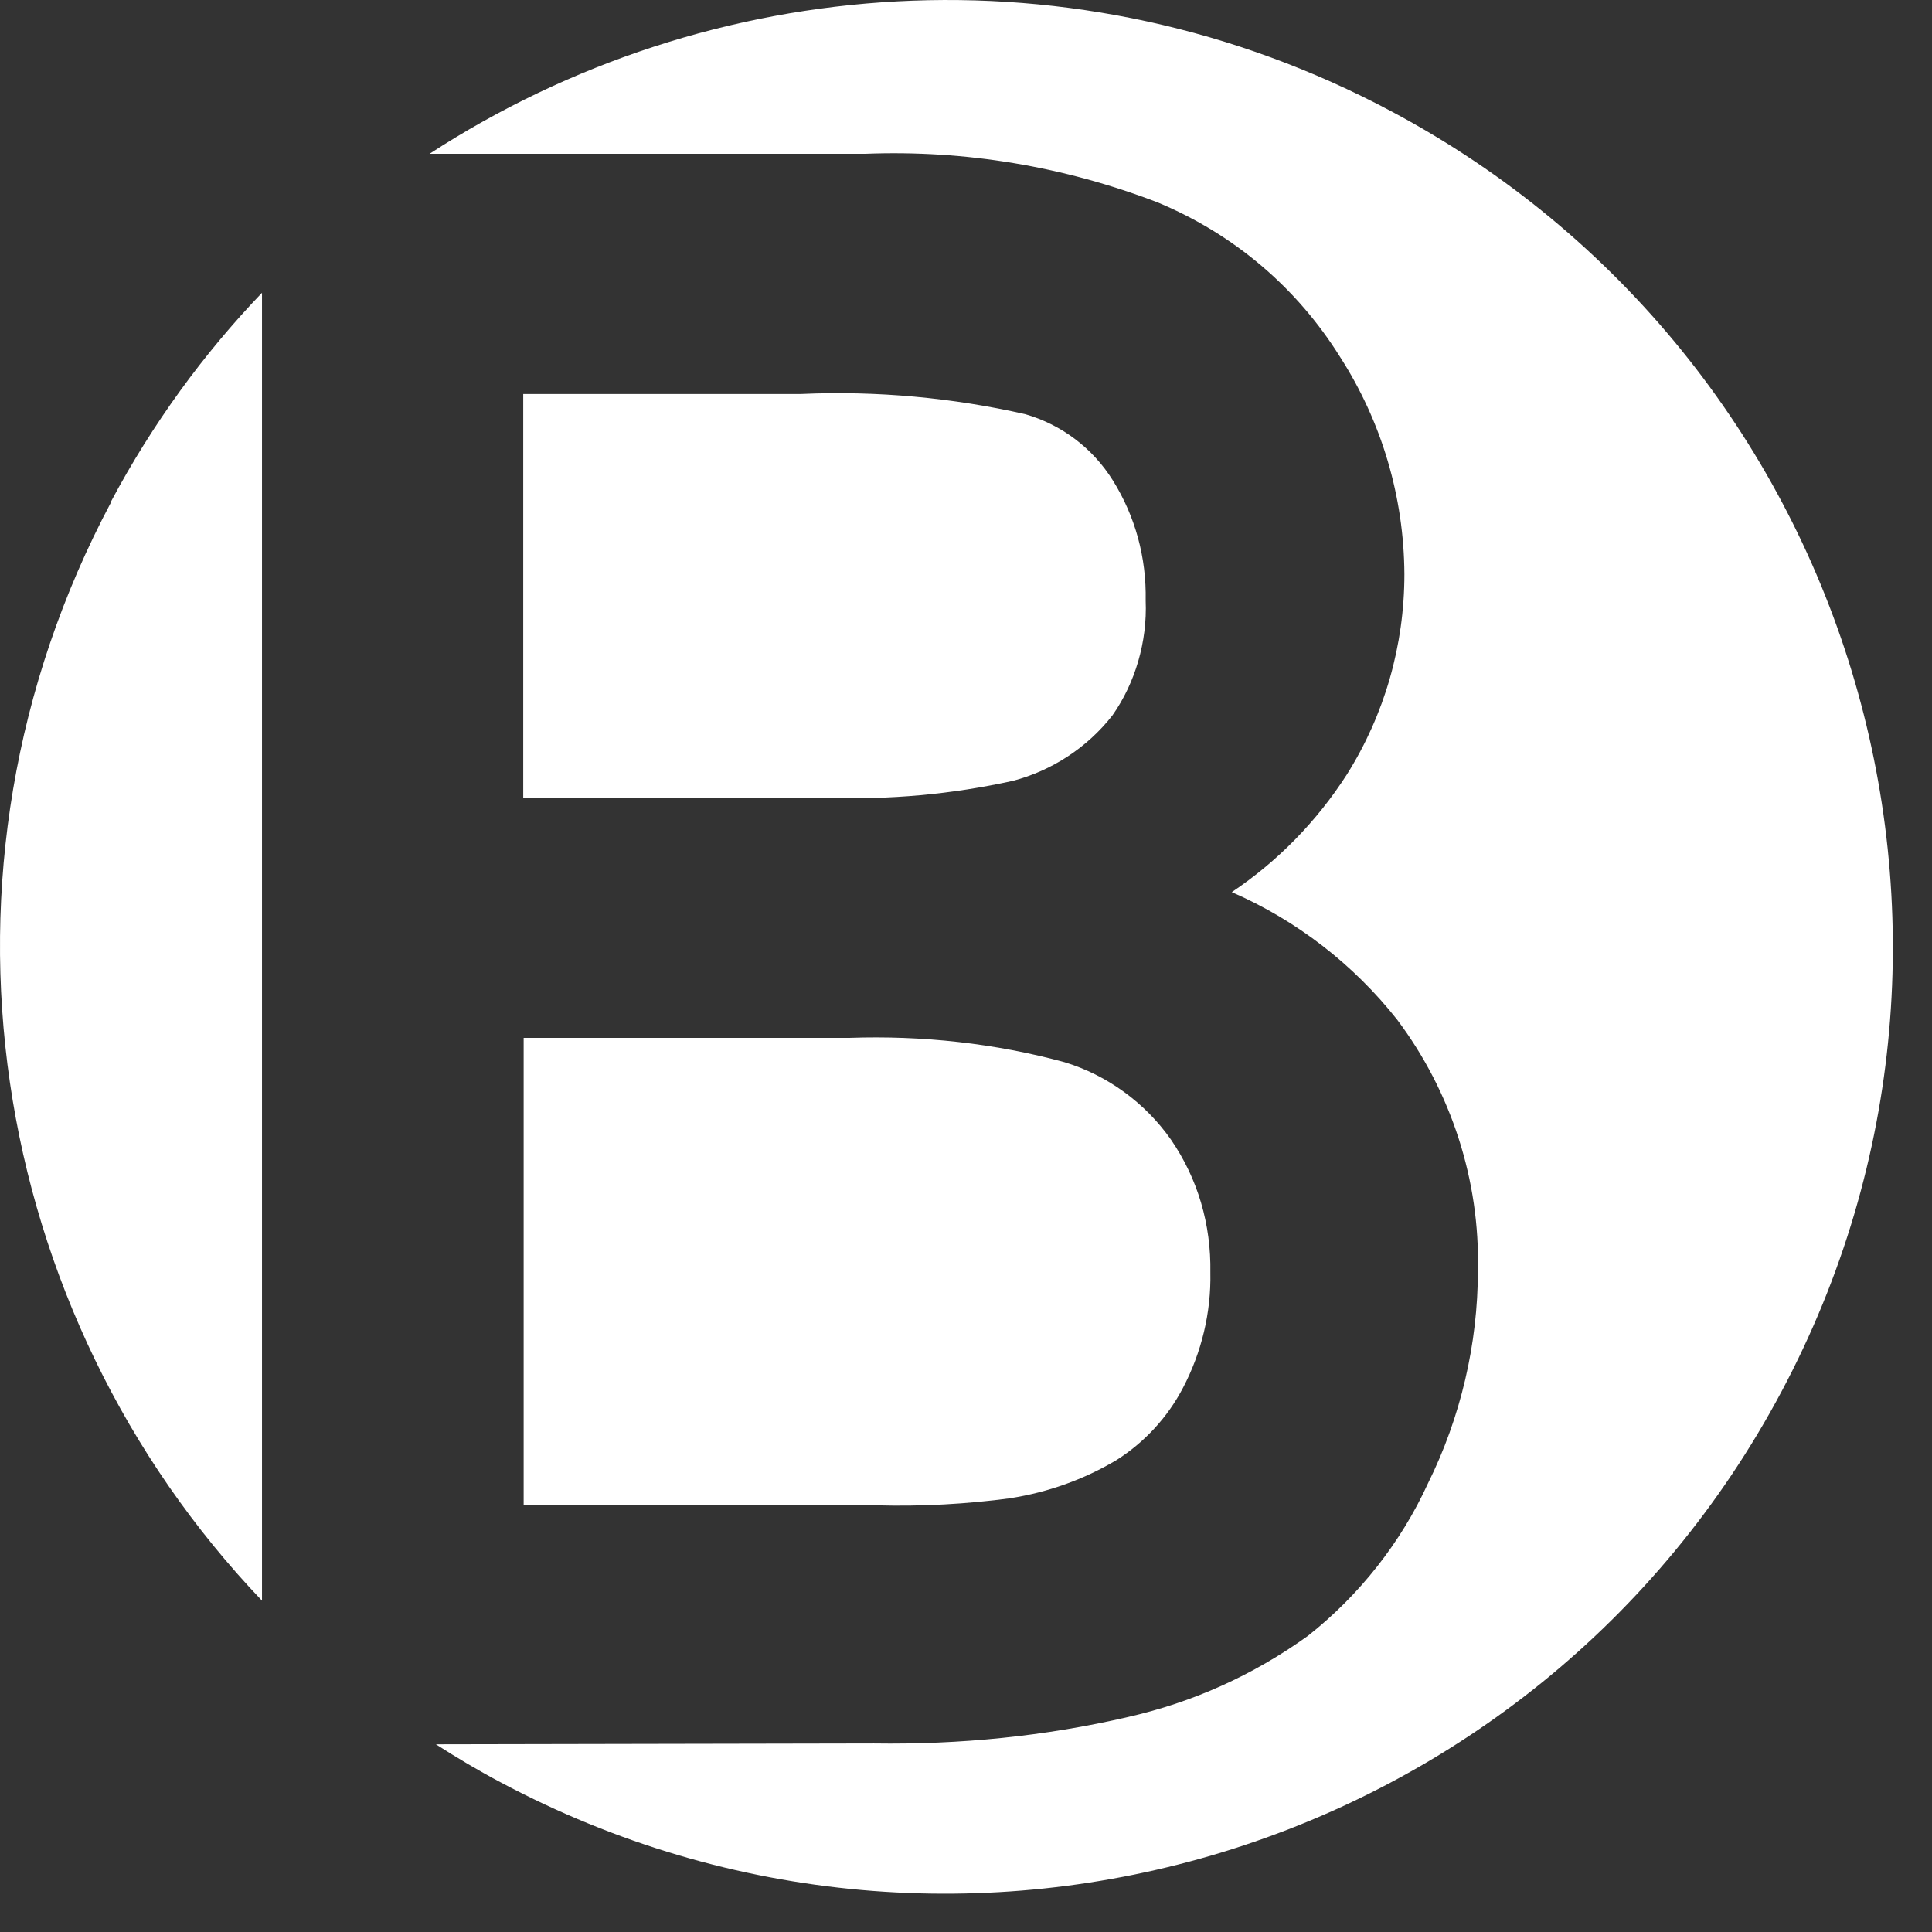 <svg width="46" height="46" viewBox="0 0 46 46" fill="none" xmlns="http://www.w3.org/2000/svg">
<rect x="0" y="0" width="46" height="46" fill="#333333" stroke="none"/>
<path fill-rule="evenodd" clip-rule="evenodd" d="M10.228 3.661C16.888 -0.669 25.628 -1.349 33.128 2.651C44.108 8.501 48.268 22.151 42.418 33.131C36.568 44.121 22.918 48.291 11.928 42.441C11.398 42.161 10.878 41.851 10.378 41.531L20.808 41.511C22.848 41.541 24.878 41.341 26.858 40.881C28.398 40.531 29.828 39.891 31.138 38.951C32.368 37.981 33.358 36.721 33.998 35.321C34.778 33.751 35.188 31.991 35.188 30.251C35.238 28.111 34.558 26.001 33.268 24.281C32.228 22.961 30.868 21.911 29.328 21.241C30.418 20.511 31.348 19.561 32.068 18.441C32.968 17.011 33.438 15.361 33.438 13.671C33.428 11.831 32.898 10.041 31.908 8.501C30.878 6.851 29.388 5.581 27.568 4.821C25.328 3.961 22.988 3.571 20.618 3.661H10.228ZM6.238 38.111C-0.292 31.271 -2.042 20.761 2.648 11.951H2.638C3.628 10.091 4.848 8.421 6.238 6.971V38.111ZM26.488 17.031C25.888 17.801 25.038 18.351 24.118 18.591C22.668 18.911 21.168 19.051 19.658 18.991H12.458V9.381H19.078C20.878 9.301 22.688 9.471 24.408 9.861C25.278 10.111 26.018 10.671 26.498 11.441C27.028 12.291 27.298 13.271 27.278 14.301C27.318 15.281 27.028 16.261 26.488 17.031ZM24.058 35.671C24.948 35.531 25.798 35.231 26.588 34.761C27.248 34.341 27.798 33.751 28.168 33.041C28.608 32.201 28.838 31.251 28.818 30.301C28.838 29.151 28.518 28.061 27.878 27.131C27.268 26.261 26.368 25.601 25.348 25.291C23.698 24.841 21.958 24.651 20.228 24.711H12.468V35.841H20.868C21.948 35.871 23.018 35.811 24.068 35.671H24.058Z" fill="white"/>
</svg>
